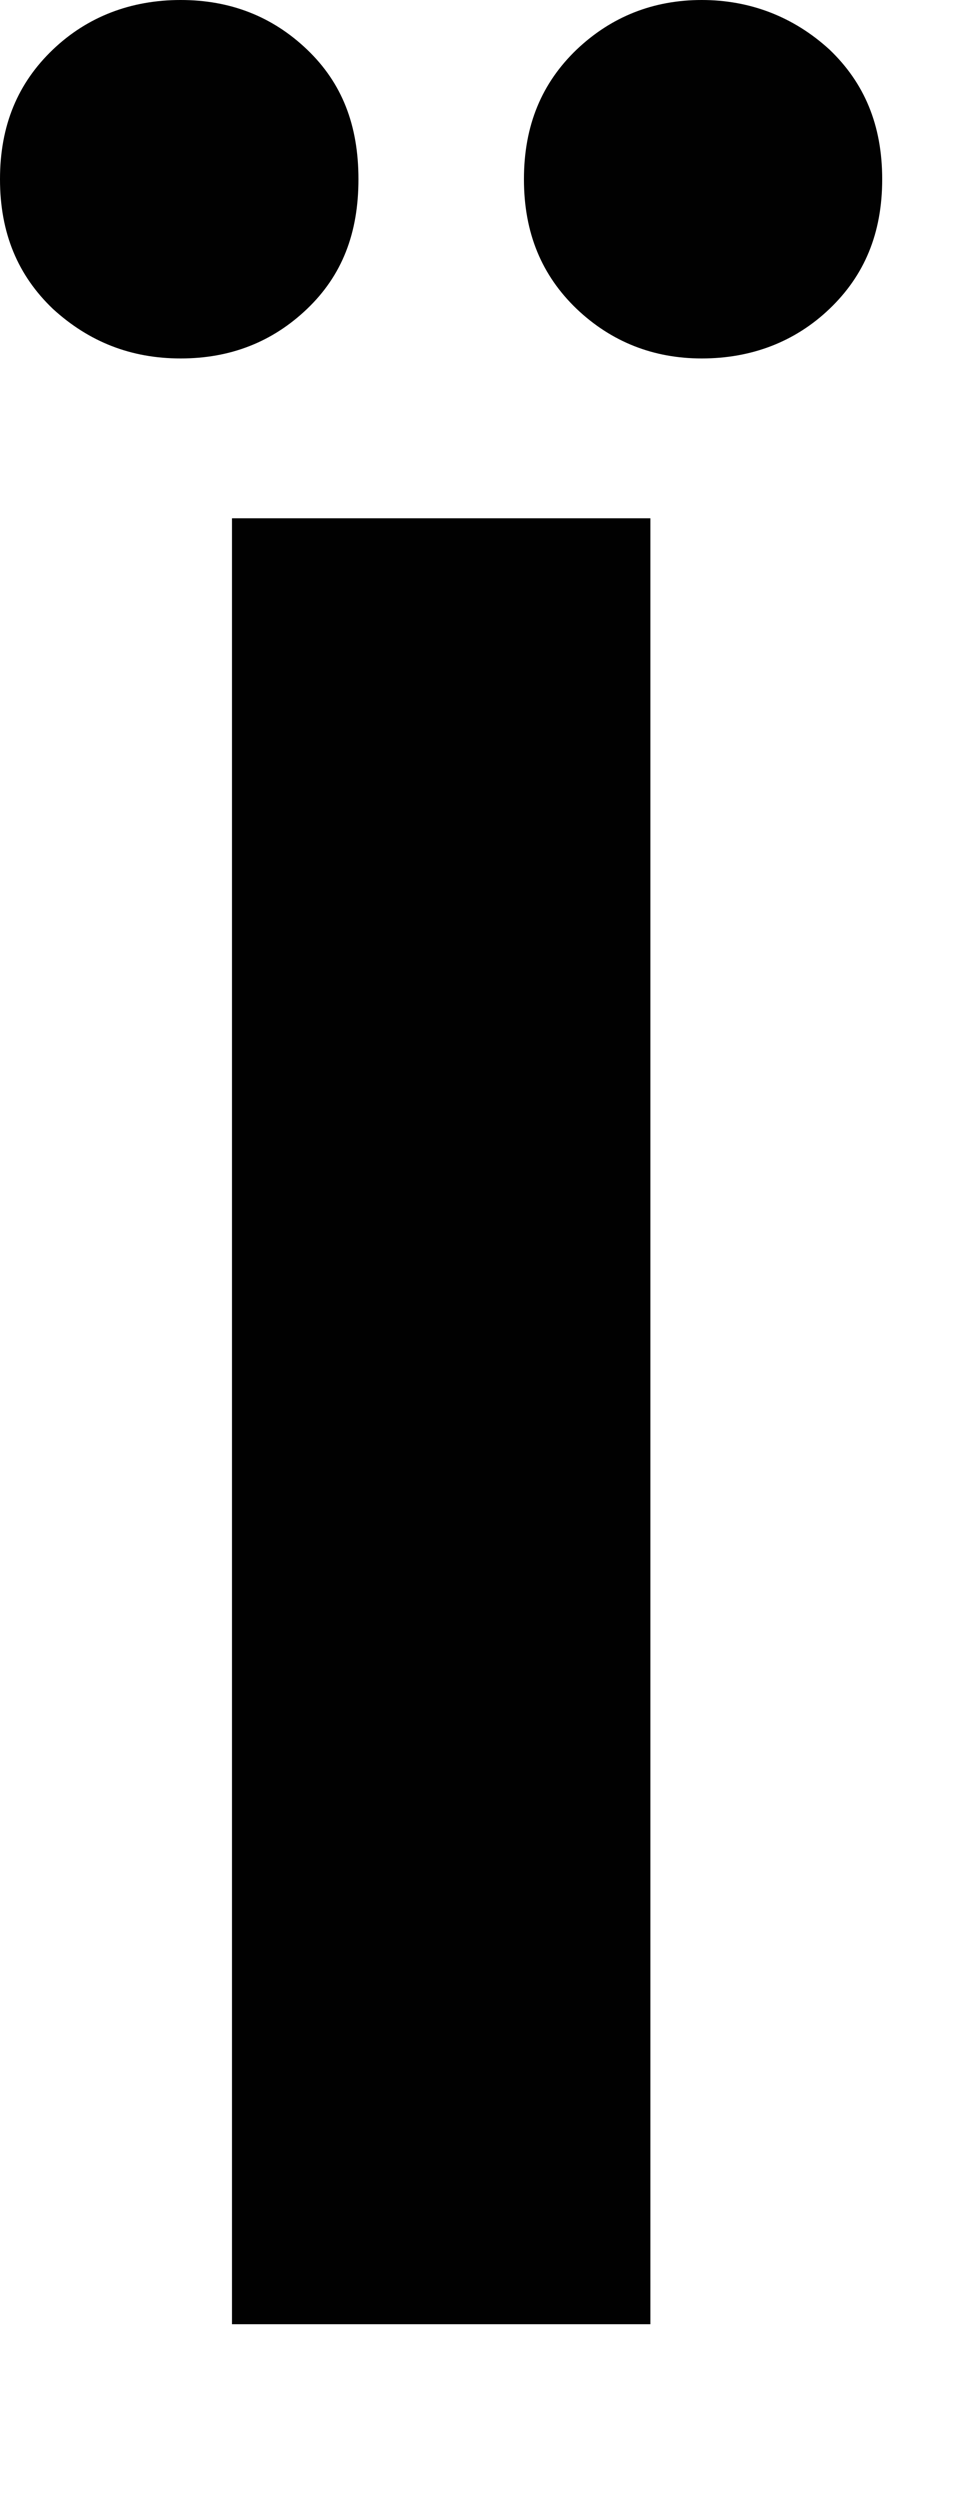<?xml version="1.0" encoding="utf-8"?>
<svg xmlns="http://www.w3.org/2000/svg" fill="none" height="100%" overflow="visible" preserveAspectRatio="none" style="display: block;" viewBox="0 0 5 13" width="100%">
<path d="M0.94 1.864C0.682 1.864 0.463 1.778 0.275 1.606C0.094 1.433 0 1.214 0 0.932C0 0.65 0.094 0.431 0.275 0.258C0.455 0.086 0.682 0 0.94 0C1.199 0 1.418 0.086 1.598 0.258C1.779 0.431 1.865 0.65 1.865 0.932C1.865 1.214 1.779 1.433 1.598 1.606C1.418 1.778 1.199 1.864 0.94 1.864ZM1.207 12.086V2.695H3.384V12.086H1.207ZM3.651 1.864C3.4 1.864 3.181 1.778 3 1.606C2.82 1.433 2.726 1.214 2.726 0.932C2.726 0.65 2.82 0.431 3 0.258C3.181 0.086 3.4 0 3.651 0C3.901 0 4.128 0.086 4.316 0.258C4.497 0.431 4.59 0.65 4.59 0.932C4.59 1.214 4.497 1.433 4.316 1.606C4.136 1.778 3.909 1.864 3.651 1.864Z" fill="#010101" id="Vector"/>
</svg>